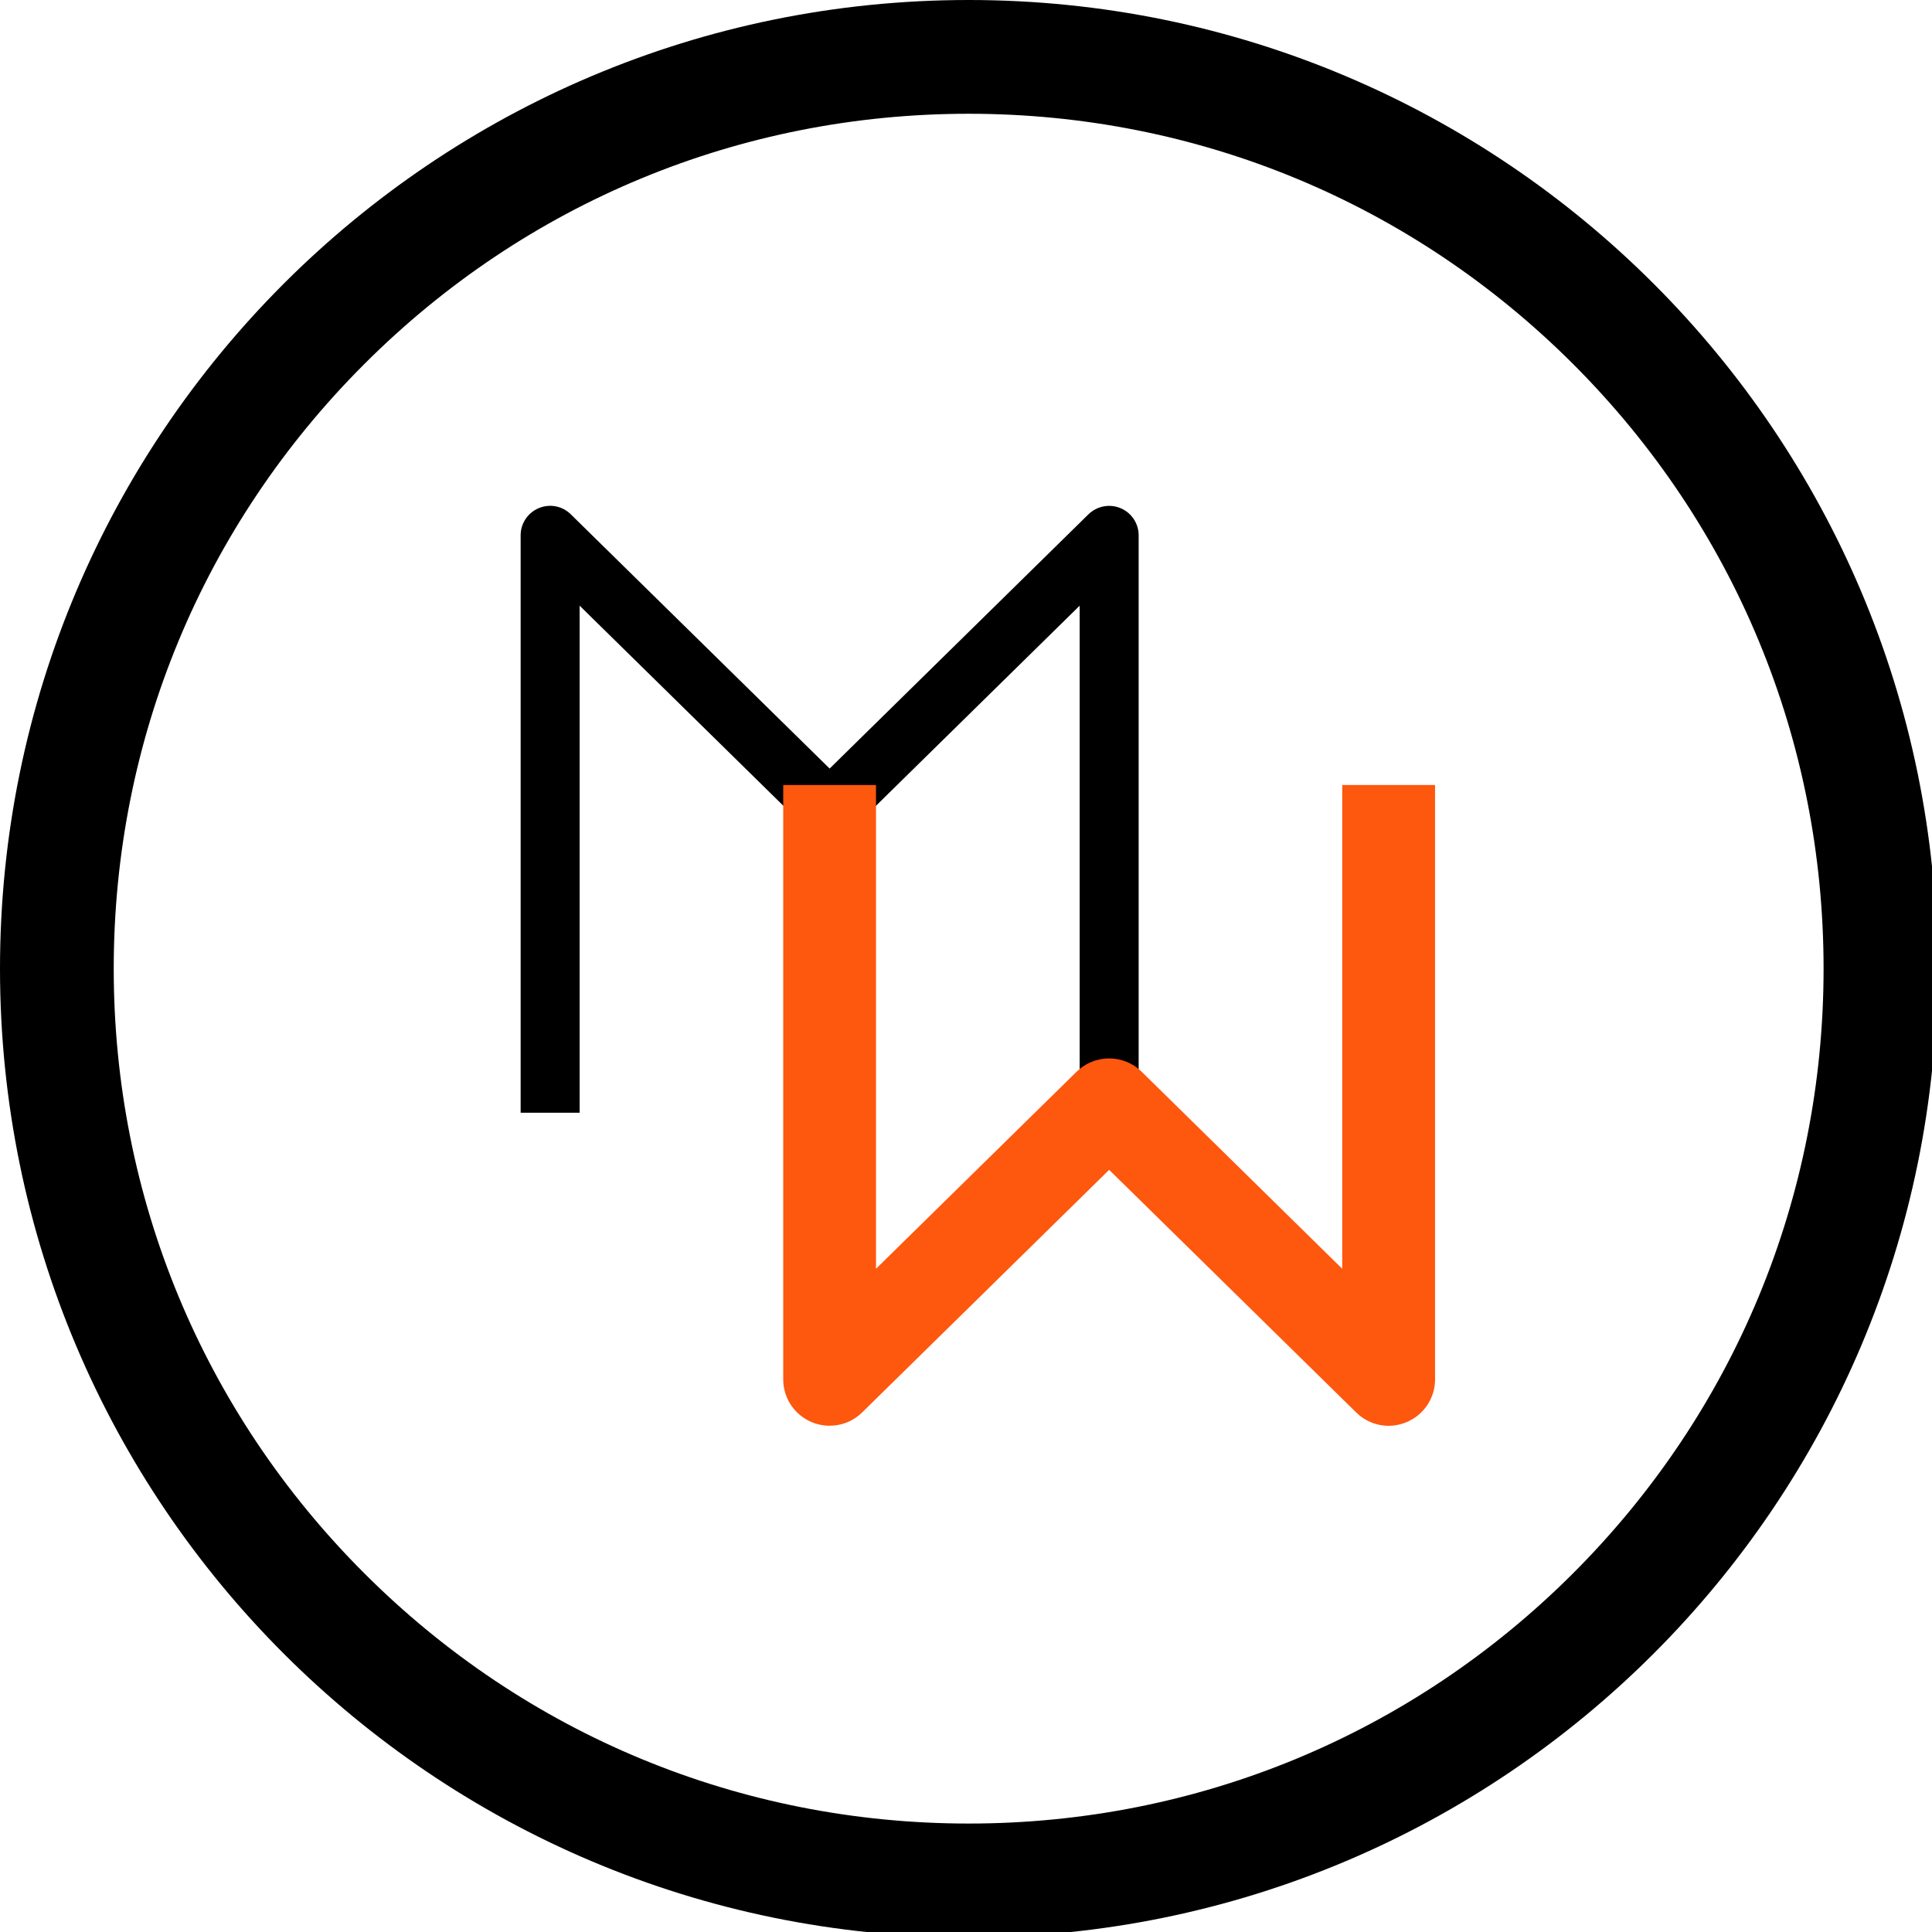 <?xml version="1.0" encoding="utf-8"?>
<!-- Generator: Adobe Illustrator 16.0.0, SVG Export Plug-In . SVG Version: 6.00 Build 0)  -->
<!DOCTYPE svg PUBLIC "-//W3C//DTD SVG 1.1//EN" "http://www.w3.org/Graphics/SVG/1.1/DTD/svg11.dtd">
<svg version="1.1" id="Calque_1" xmlns="http://www.w3.org/2000/svg" xmlns:xlink="http://www.w3.org/1999/xlink" x="0px" y="0px"
	 width="60px" height="60px" viewBox="0 0 60 60" enable-background="new 0 0 60 60" xml:space="preserve">
<g>
	<path d="M34.8,15.782c-0.34-0.143-0.733-0.067-0.997,0.19l-8.038,7.896l-8.039-7.896c-0.262-0.26-0.656-0.335-0.995-0.191
		c-0.341,0.142-0.563,0.476-0.562,0.845v17.931h1.832V18.81l7.123,6.996c0.172,0.168,0.4,0.262,0.641,0.262
		c0.242,0,0.469-0.094,0.643-0.262l7.122-6.996v15.748h1.832V16.625C35.361,16.256,35.14,15.923,34.8,15.782"/>
	<path fill="#FE570E" d="M41.684,24.379v15.024l-6.229-6.12c-0.27-0.266-0.632-0.413-1.01-0.413c-0.38,0-0.739,0.147-1.01,0.413
		l-6.23,6.12V24.379h-2.881v18.458c-0.001,0.794,0.641,1.438,1.435,1.44c0.002,0,0.004,0,0.006,0c0.38,0,0.739-0.146,1.01-0.413
		l7.671-7.534l7.671,7.534c0.413,0.409,1.031,0.529,1.566,0.301c0.537-0.224,0.884-0.746,0.884-1.328V24.379H41.684z"/>
	<path d="M30.083,3.533c7.091,0,13.758,2.761,18.775,7.776c5.014,5.015,7.775,11.682,7.775,18.774
		c0,7.091-2.763,13.759-7.775,18.773c-5.016,5.015-11.684,7.776-18.775,7.776c-7.092,0-13.759-2.761-18.774-7.776
		c-5.015-5.015-7.777-11.681-7.777-18.773S6.294,16.324,11.31,11.31C16.324,6.294,22.991,3.533,30.083,3.533 M30.083,0
		C13.468,0,0,13.468,0,30.083c0,16.615,13.468,30.083,30.083,30.083c16.615,0,30.083-13.469,30.083-30.083
		C60.167,13.468,46.697,0,30.083,0"/>
</g>
</svg>
